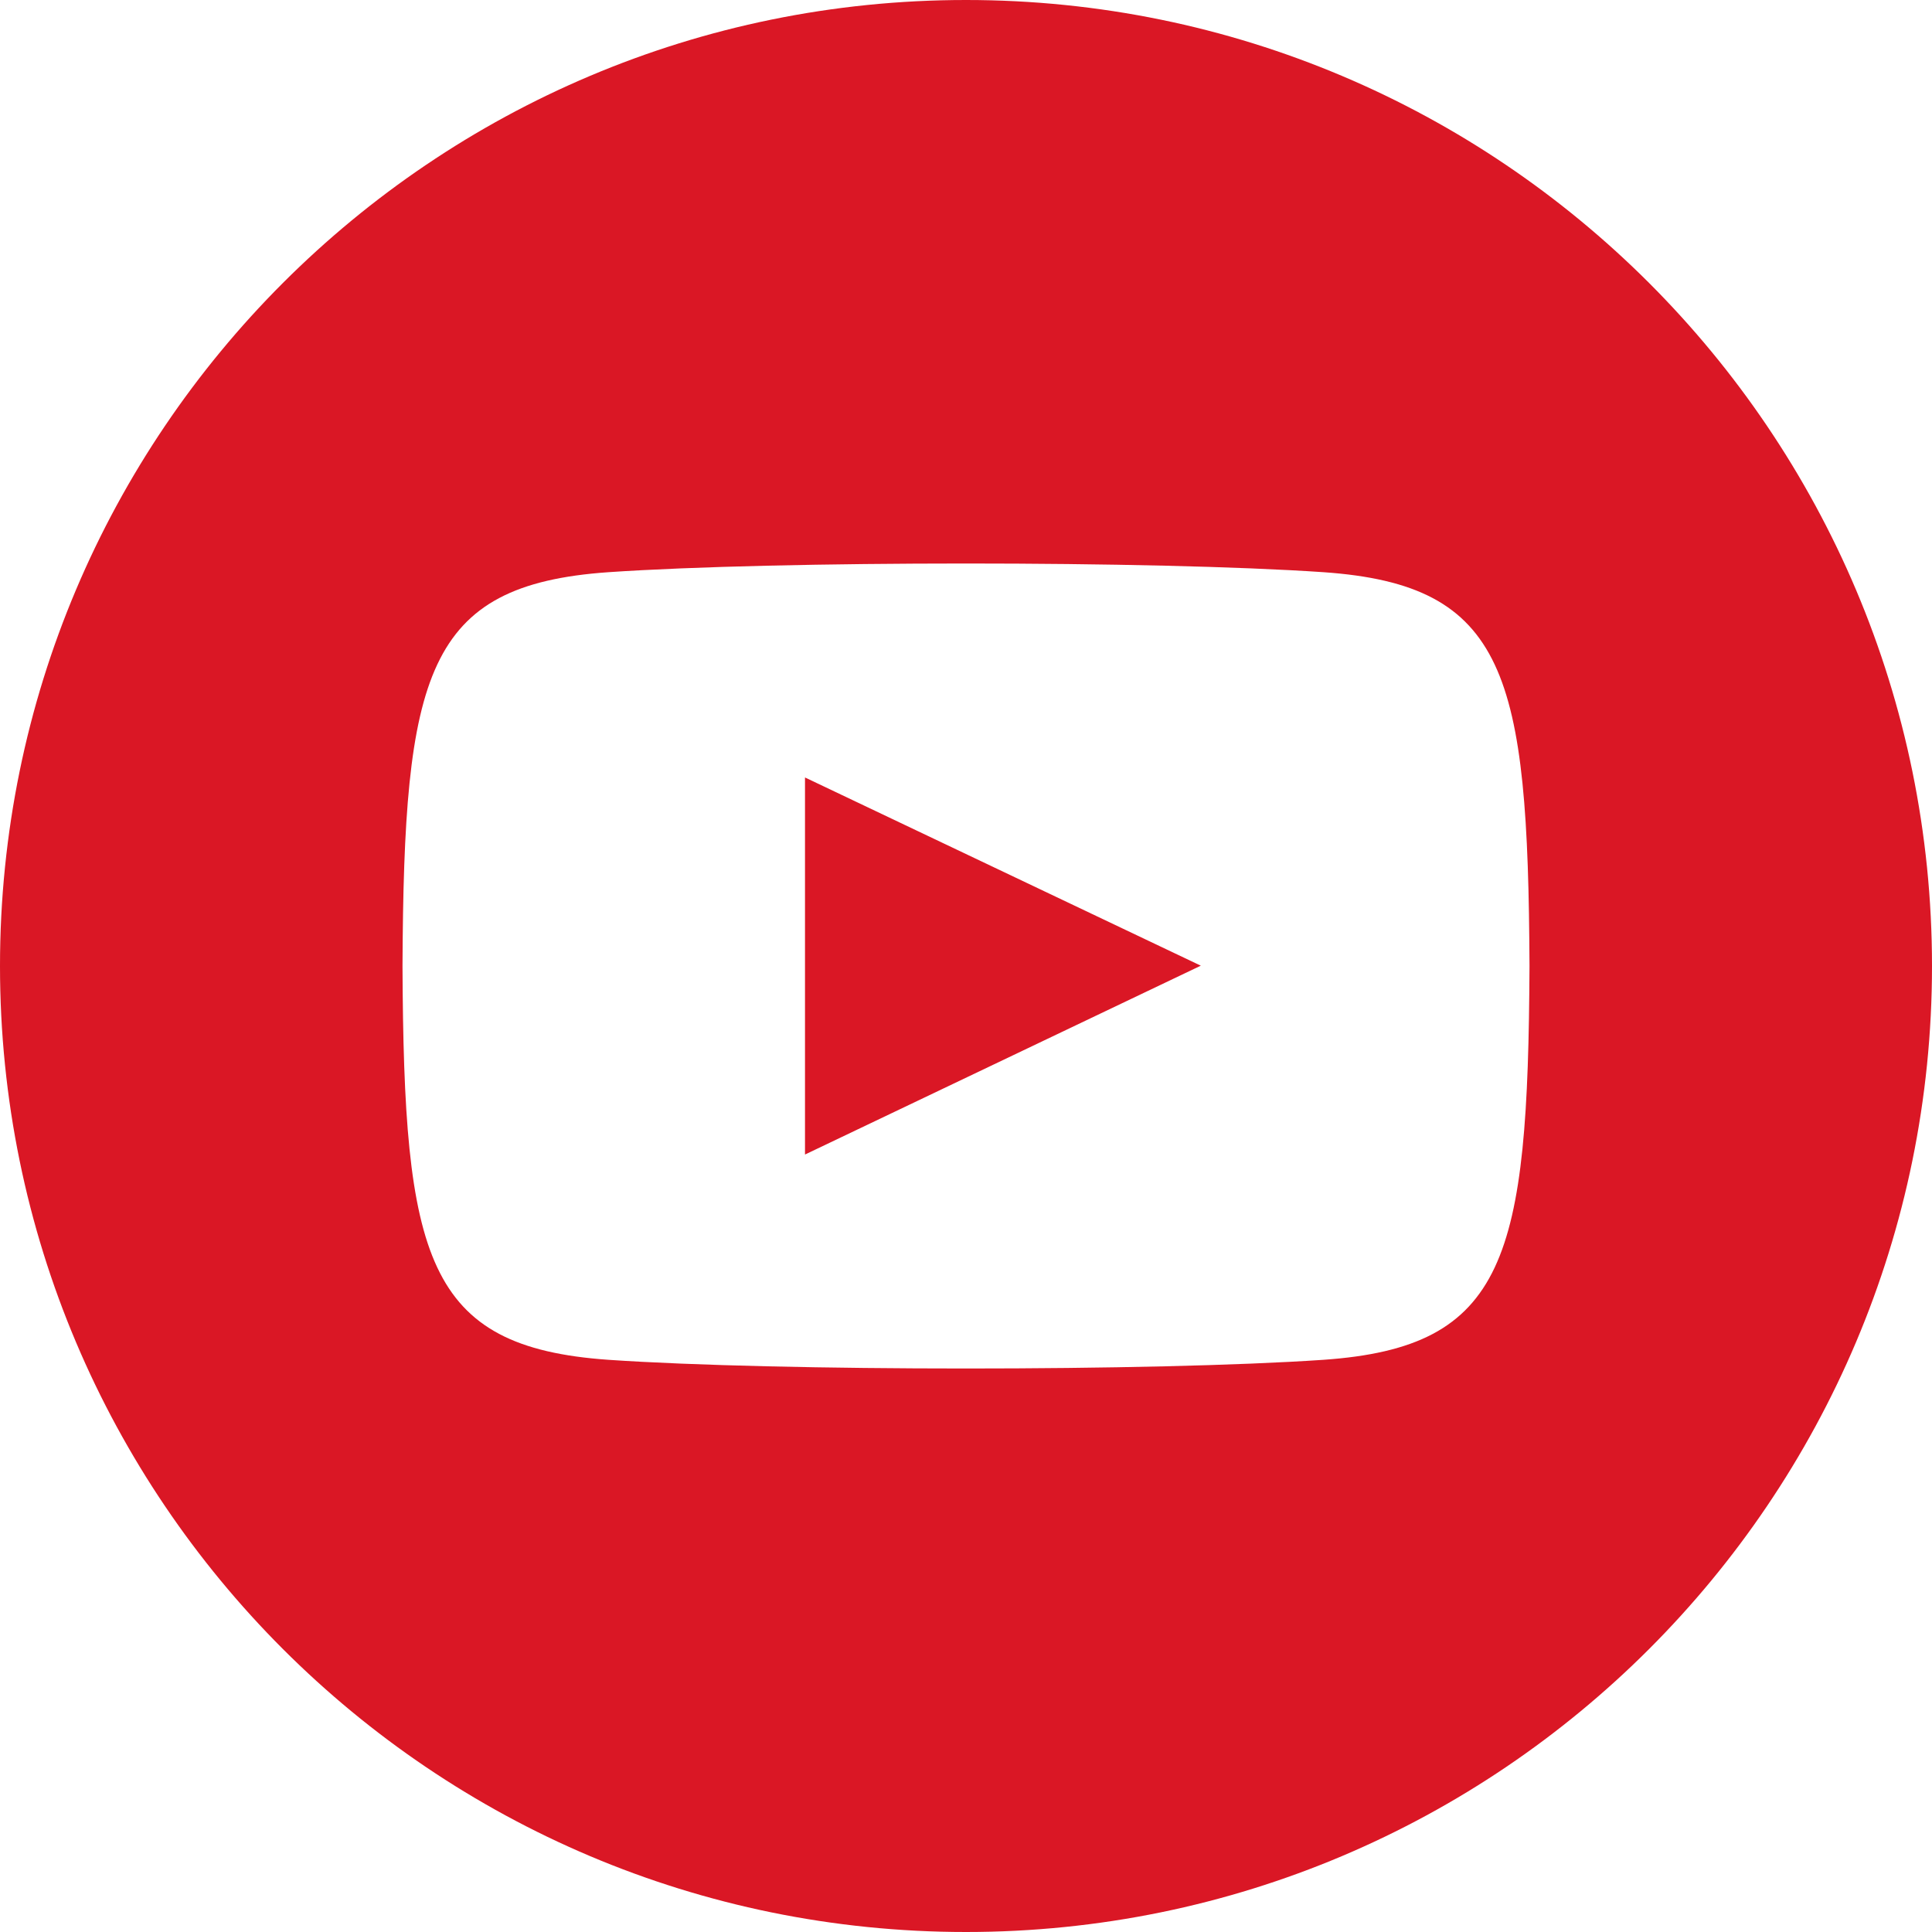 <?xml version="1.0" encoding="UTF-8"?><svg id="_レイヤー_1" xmlns="http://www.w3.org/2000/svg" width="36" height="36" viewBox="0 0 36 36"><path id="youtube-min" d="M18,0C8.059,0,0,8.059,0,18s8.059,18,18,18,18-8.059,18-18S27.941,0,18,0Zm6.661,25.338c-3.153,.216-10.176,.216-13.324,0-3.414-.238-3.812-1.905-3.837-7.338,.026-5.443,.427-7.1,3.837-7.338,3.148-.216,10.173-.216,13.324,0,3.416,.238,3.812,1.905,3.839,7.338-.027,5.444-.427,7.1-3.839,7.338ZM15,14.487l7.375,3.507-7.375,3.519v-7.026Z" fill="#da1725"/></svg>
